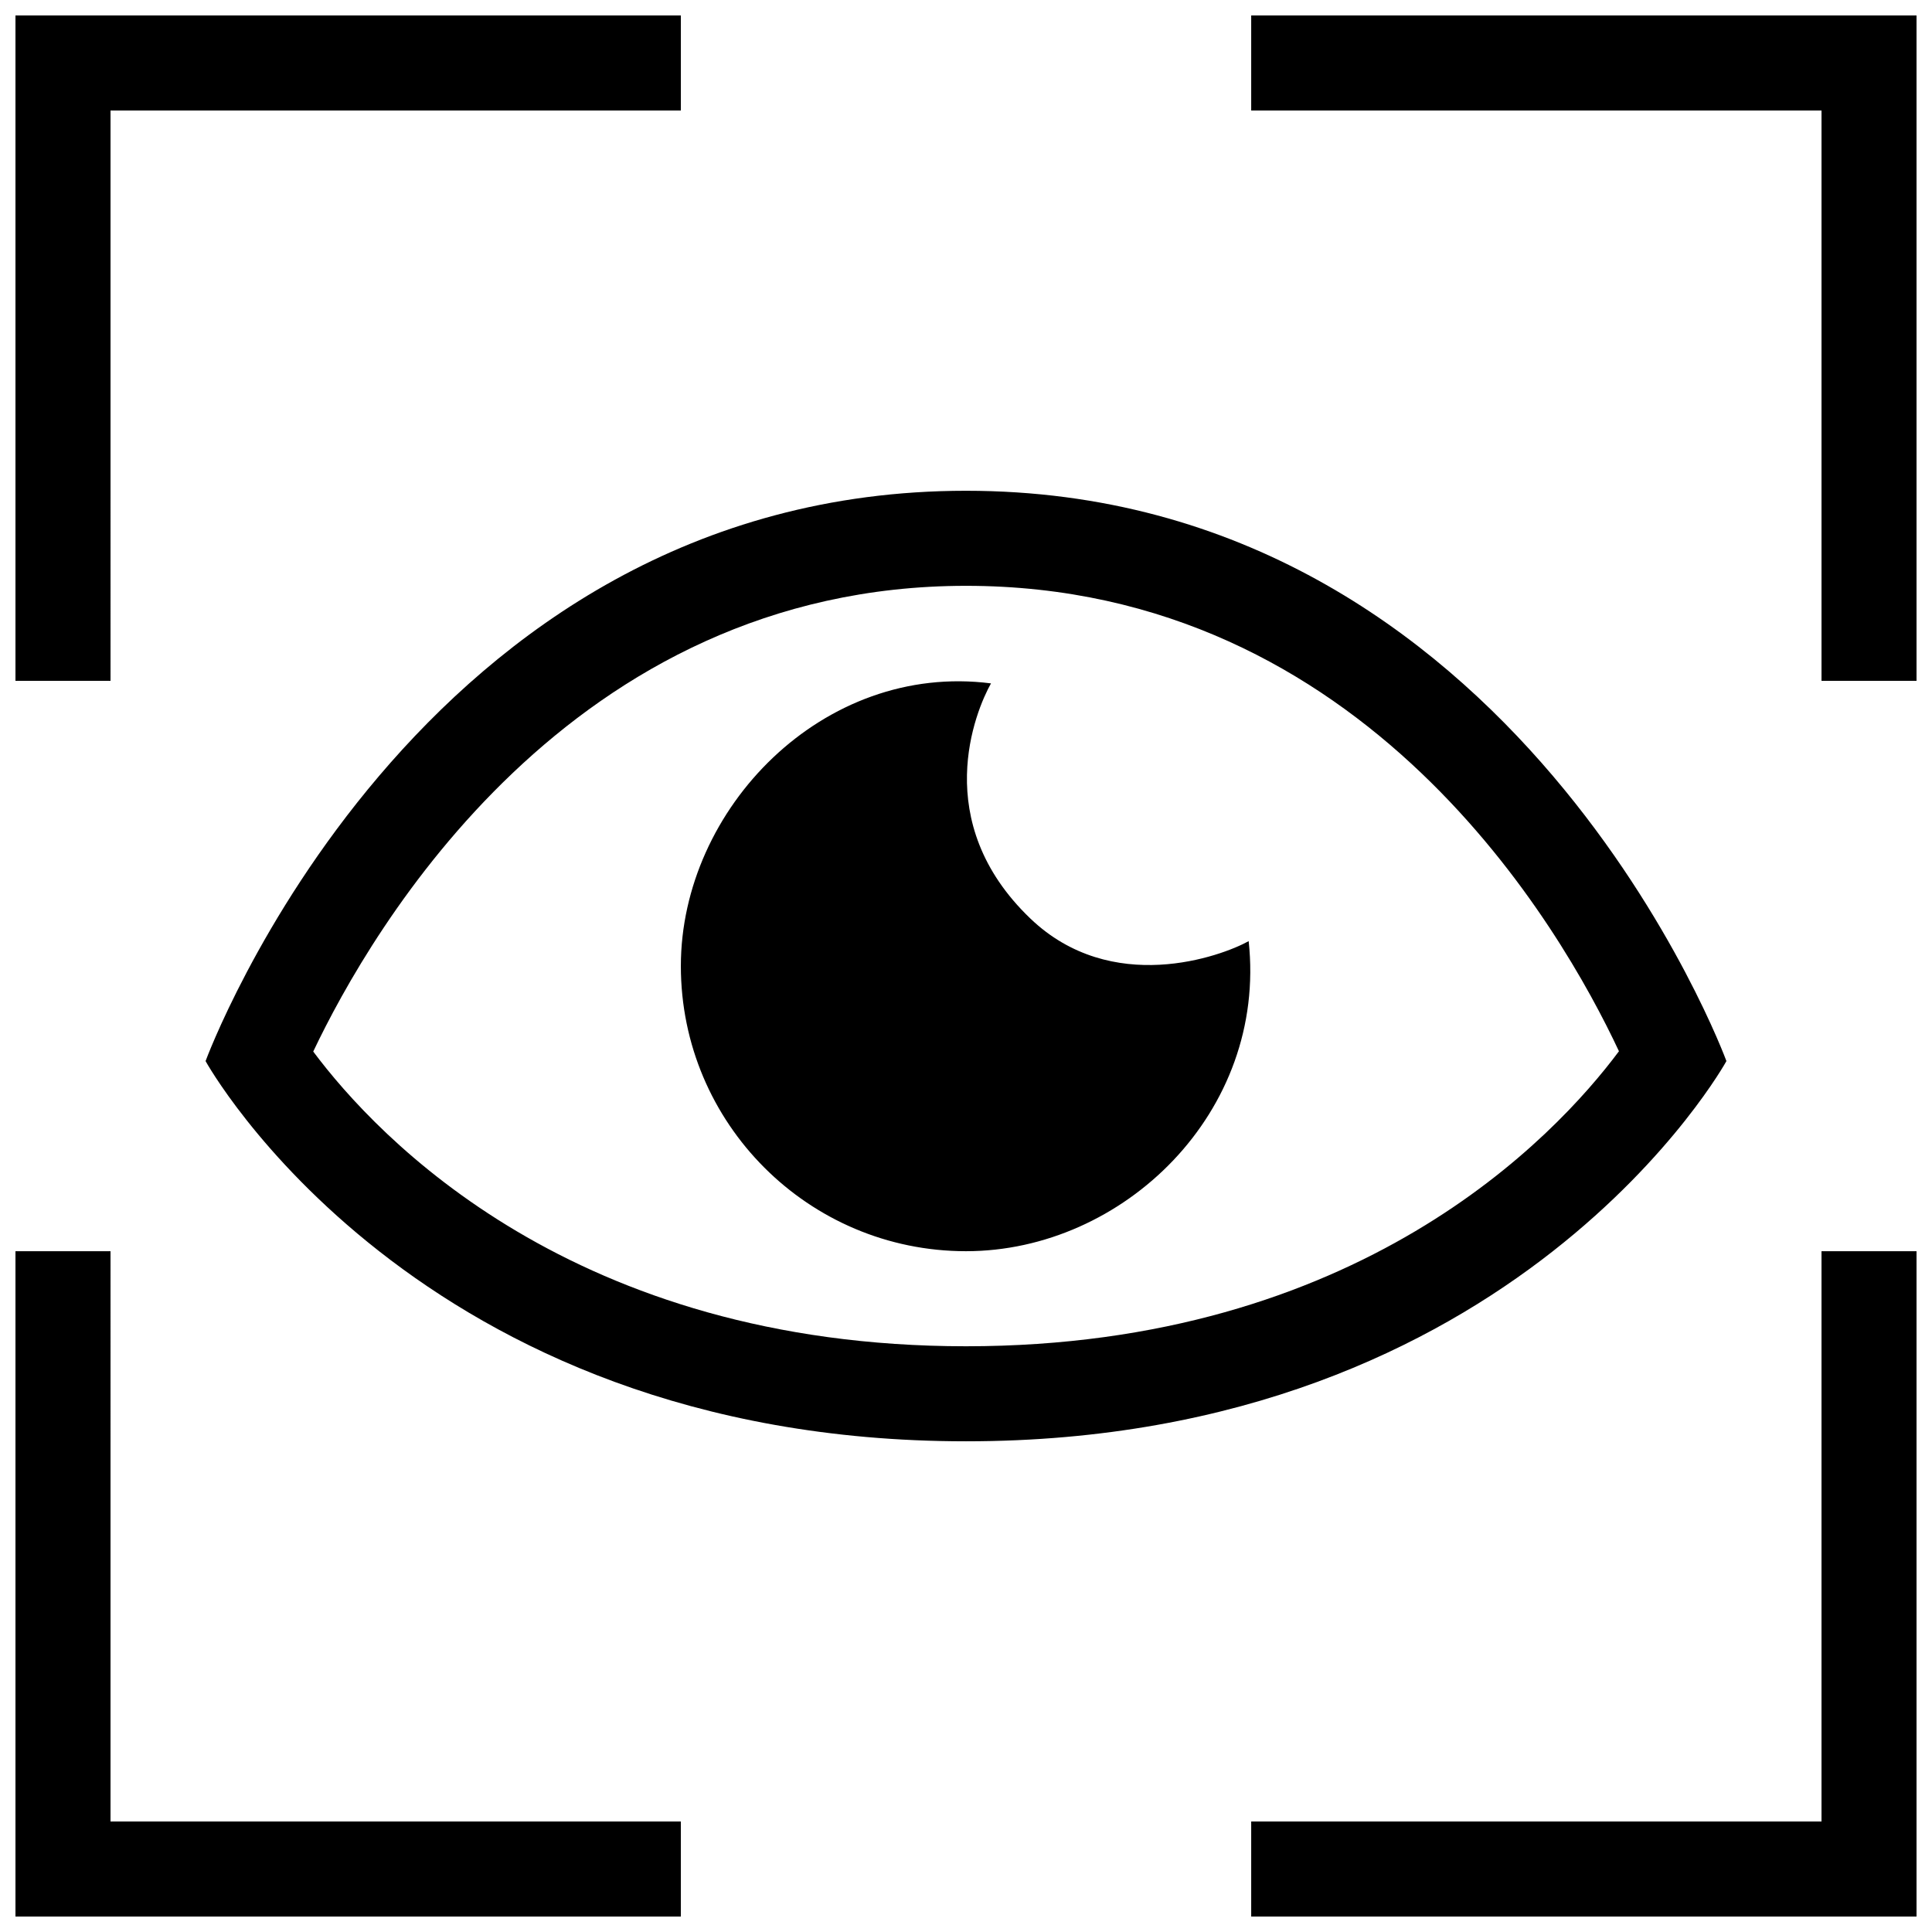 <?xml version="1.0" encoding="UTF-8"?>
<!-- Uploaded to: ICON Repo, www.iconrepo.com, Generator: ICON Repo Mixer Tools -->
<svg width="800px" height="800px" version="1.1" viewBox="144 144 512 512" xmlns="http://www.w3.org/2000/svg">
 <defs>
  <clipPath id="a">
   <path d="m148.09 148.09h503.81v503.81h-503.81z"/>
  </clipPath>
 </defs>
 <g clip-path="url(#a)">
  <path d="m173.29 324.43h-25.191v-176.33h176.33v25.191h-151.14zm302.29-176.33v25.191h151.14v151.14h25.191l-0.004-176.34zm151.14 478.62h-151.14v25.191h176.33v-176.33h-25.191zm-453.43-151.14h-25.191v176.33h176.33v-25.191h-151.14zm226.71 50.379c-146.07 0-201.52-100.76-201.52-100.76s55.449-151.14 201.52-151.14 201.52 151.14 201.52 151.14-55.449 100.76-201.52 100.76zm173.04-103.37c-15.254-32.566-67.18-123.34-173.04-123.34-104.99 0-157.64 91.094-172.99 123.42 17.074 22.852 69.074 78.105 172.99 78.105 103.91 0 155.94-55.254 173.04-78.184zm-155.98-35.168c-26.809-25.664-14.52-55.062-10.434-62.316-44.441-5.703-82.191 33.184-82.191 74.906 0 41.719 33.852 75.57 75.57 75.57s79.812-36.863 74.906-82.168c-7.277 4.035-36.301 14.637-57.852-5.992z"/>
 </g>
</svg>